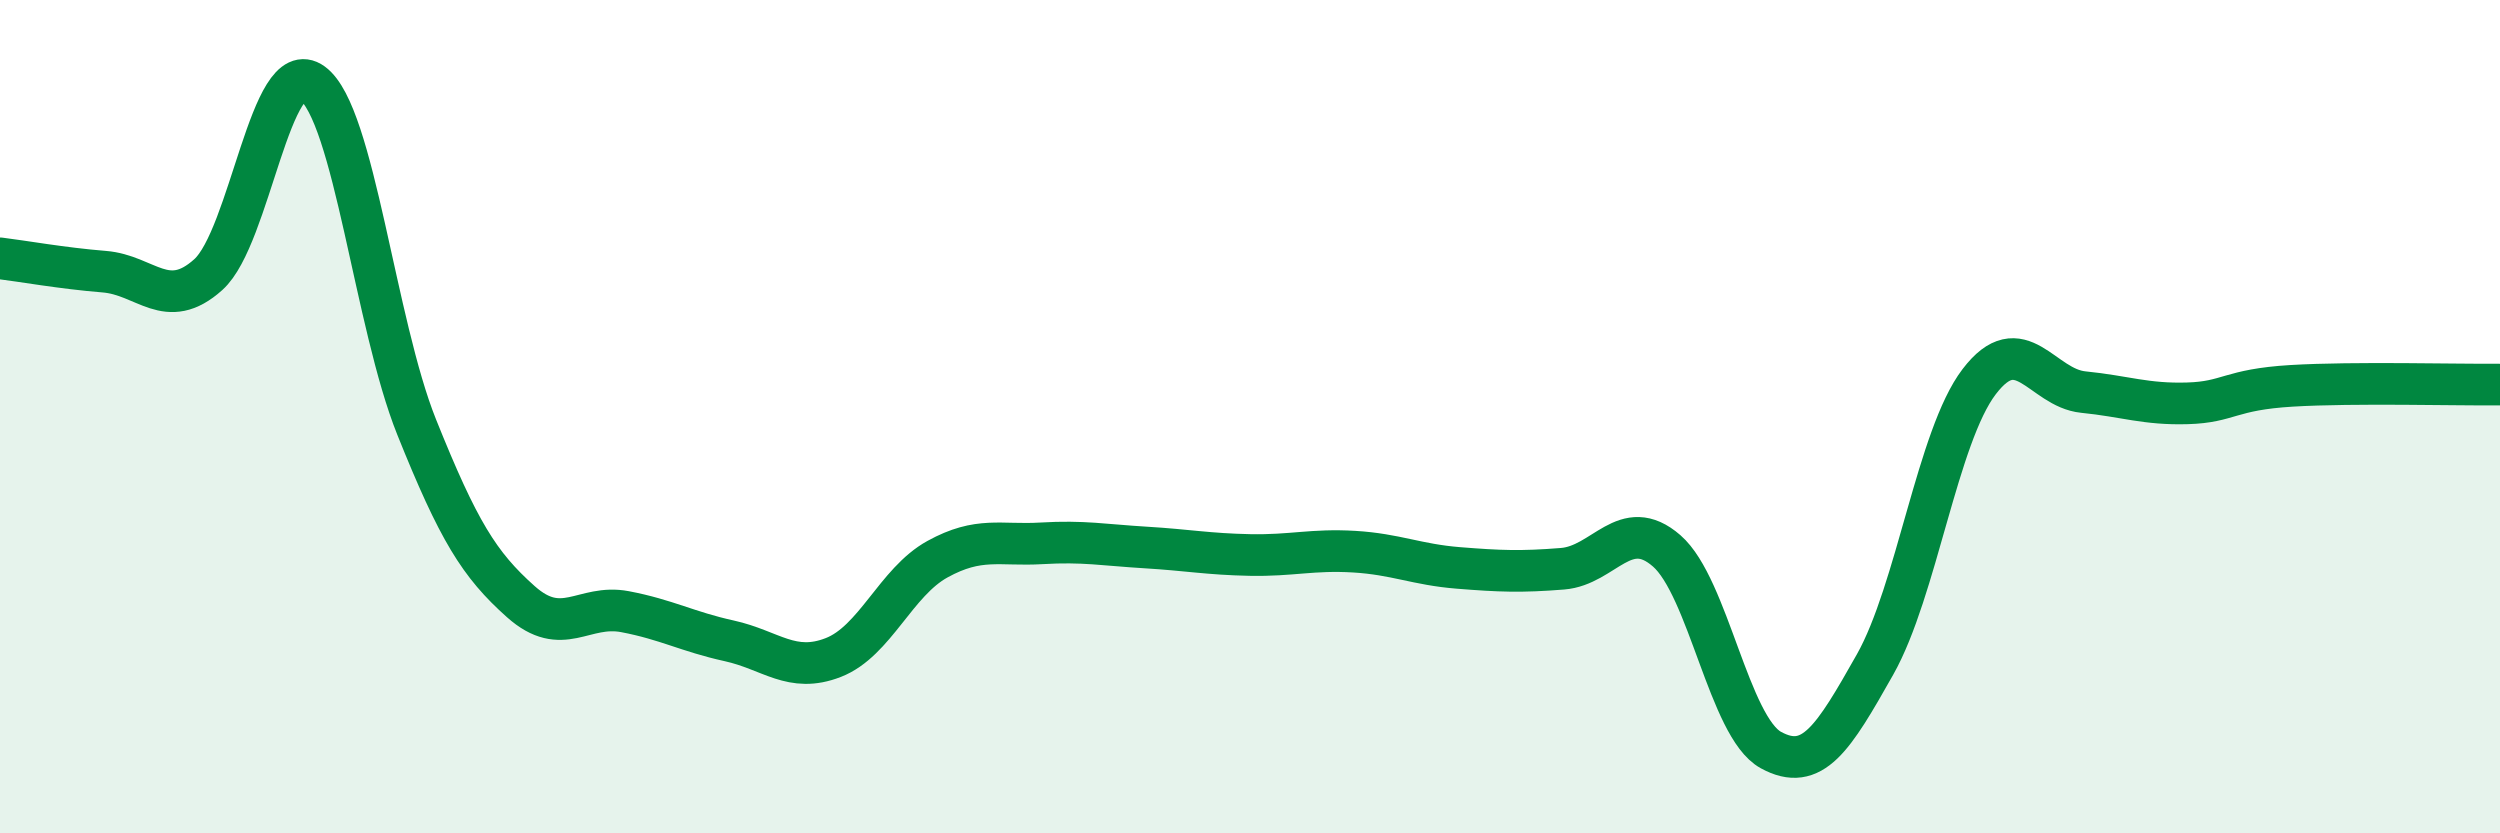 
    <svg width="60" height="20" viewBox="0 0 60 20" xmlns="http://www.w3.org/2000/svg">
      <path
        d="M 0,6.2 C 0.5,6.26 1.5,6.44 2.5,6.52 C 3.5,6.6 4,7.49 5,6.59 C 6,5.69 6.5,1.27 7.5,2 C 8.5,2.73 9,7.76 10,10.25 C 11,12.74 11.5,13.55 12.5,14.44 C 13.5,15.33 14,14.49 15,14.68 C 16,14.87 16.5,15.16 17.5,15.38 C 18.5,15.6 19,16.17 20,15.78 C 21,15.39 21.5,13.97 22.5,13.42 C 23.5,12.87 24,13.1 25,13.04 C 26,12.98 26.5,13.08 27.5,13.14 C 28.5,13.2 29,13.3 30,13.32 C 31,13.34 31.5,13.18 32.5,13.24 C 33.5,13.3 34,13.55 35,13.63 C 36,13.71 36.5,13.73 37.5,13.65 C 38.5,13.57 39,12.35 40,13.22 C 41,14.09 41.5,17.45 42.5,18 C 43.5,18.55 44,17.72 45,15.95 C 46,14.18 46.5,10.47 47.5,9.16 C 48.5,7.85 49,9.31 50,9.41 C 51,9.51 51.5,9.71 52.5,9.68 C 53.5,9.65 53.5,9.35 55,9.26 C 56.5,9.17 59,9.24 60,9.23L60 20L0 20Z"
        fill="#008740"
        opacity="0.1"
        stroke-linecap="round"
        stroke-linejoin="round"
      />
      <path
        d="M 0,6.2 C 0.5,6.26 1.5,6.44 2.5,6.52 C 3.5,6.6 4,7.49 5,6.59 C 6,5.69 6.5,1.27 7.5,2 C 8.5,2.73 9,7.76 10,10.25 C 11,12.74 11.5,13.55 12.5,14.44 C 13.5,15.33 14,14.49 15,14.68 C 16,14.87 16.5,15.16 17.5,15.38 C 18.5,15.6 19,16.17 20,15.78 C 21,15.39 21.5,13.97 22.5,13.42 C 23.5,12.87 24,13.1 25,13.04 C 26,12.98 26.5,13.08 27.5,13.14 C 28.5,13.2 29,13.3 30,13.32 C 31,13.34 31.5,13.18 32.5,13.24 C 33.5,13.3 34,13.55 35,13.63 C 36,13.71 36.5,13.73 37.5,13.65 C 38.5,13.57 39,12.35 40,13.22 C 41,14.09 41.5,17.45 42.5,18 C 43.5,18.55 44,17.72 45,15.95 C 46,14.18 46.5,10.47 47.5,9.16 C 48.5,7.85 49,9.31 50,9.41 C 51,9.51 51.5,9.71 52.5,9.68 C 53.5,9.65 53.5,9.35 55,9.26 C 56.5,9.17 59,9.24 60,9.23"
        stroke="#008740"
        stroke-width="1"
        fill="none"
        stroke-linecap="round"
        stroke-linejoin="round"
      />
    </svg>
  